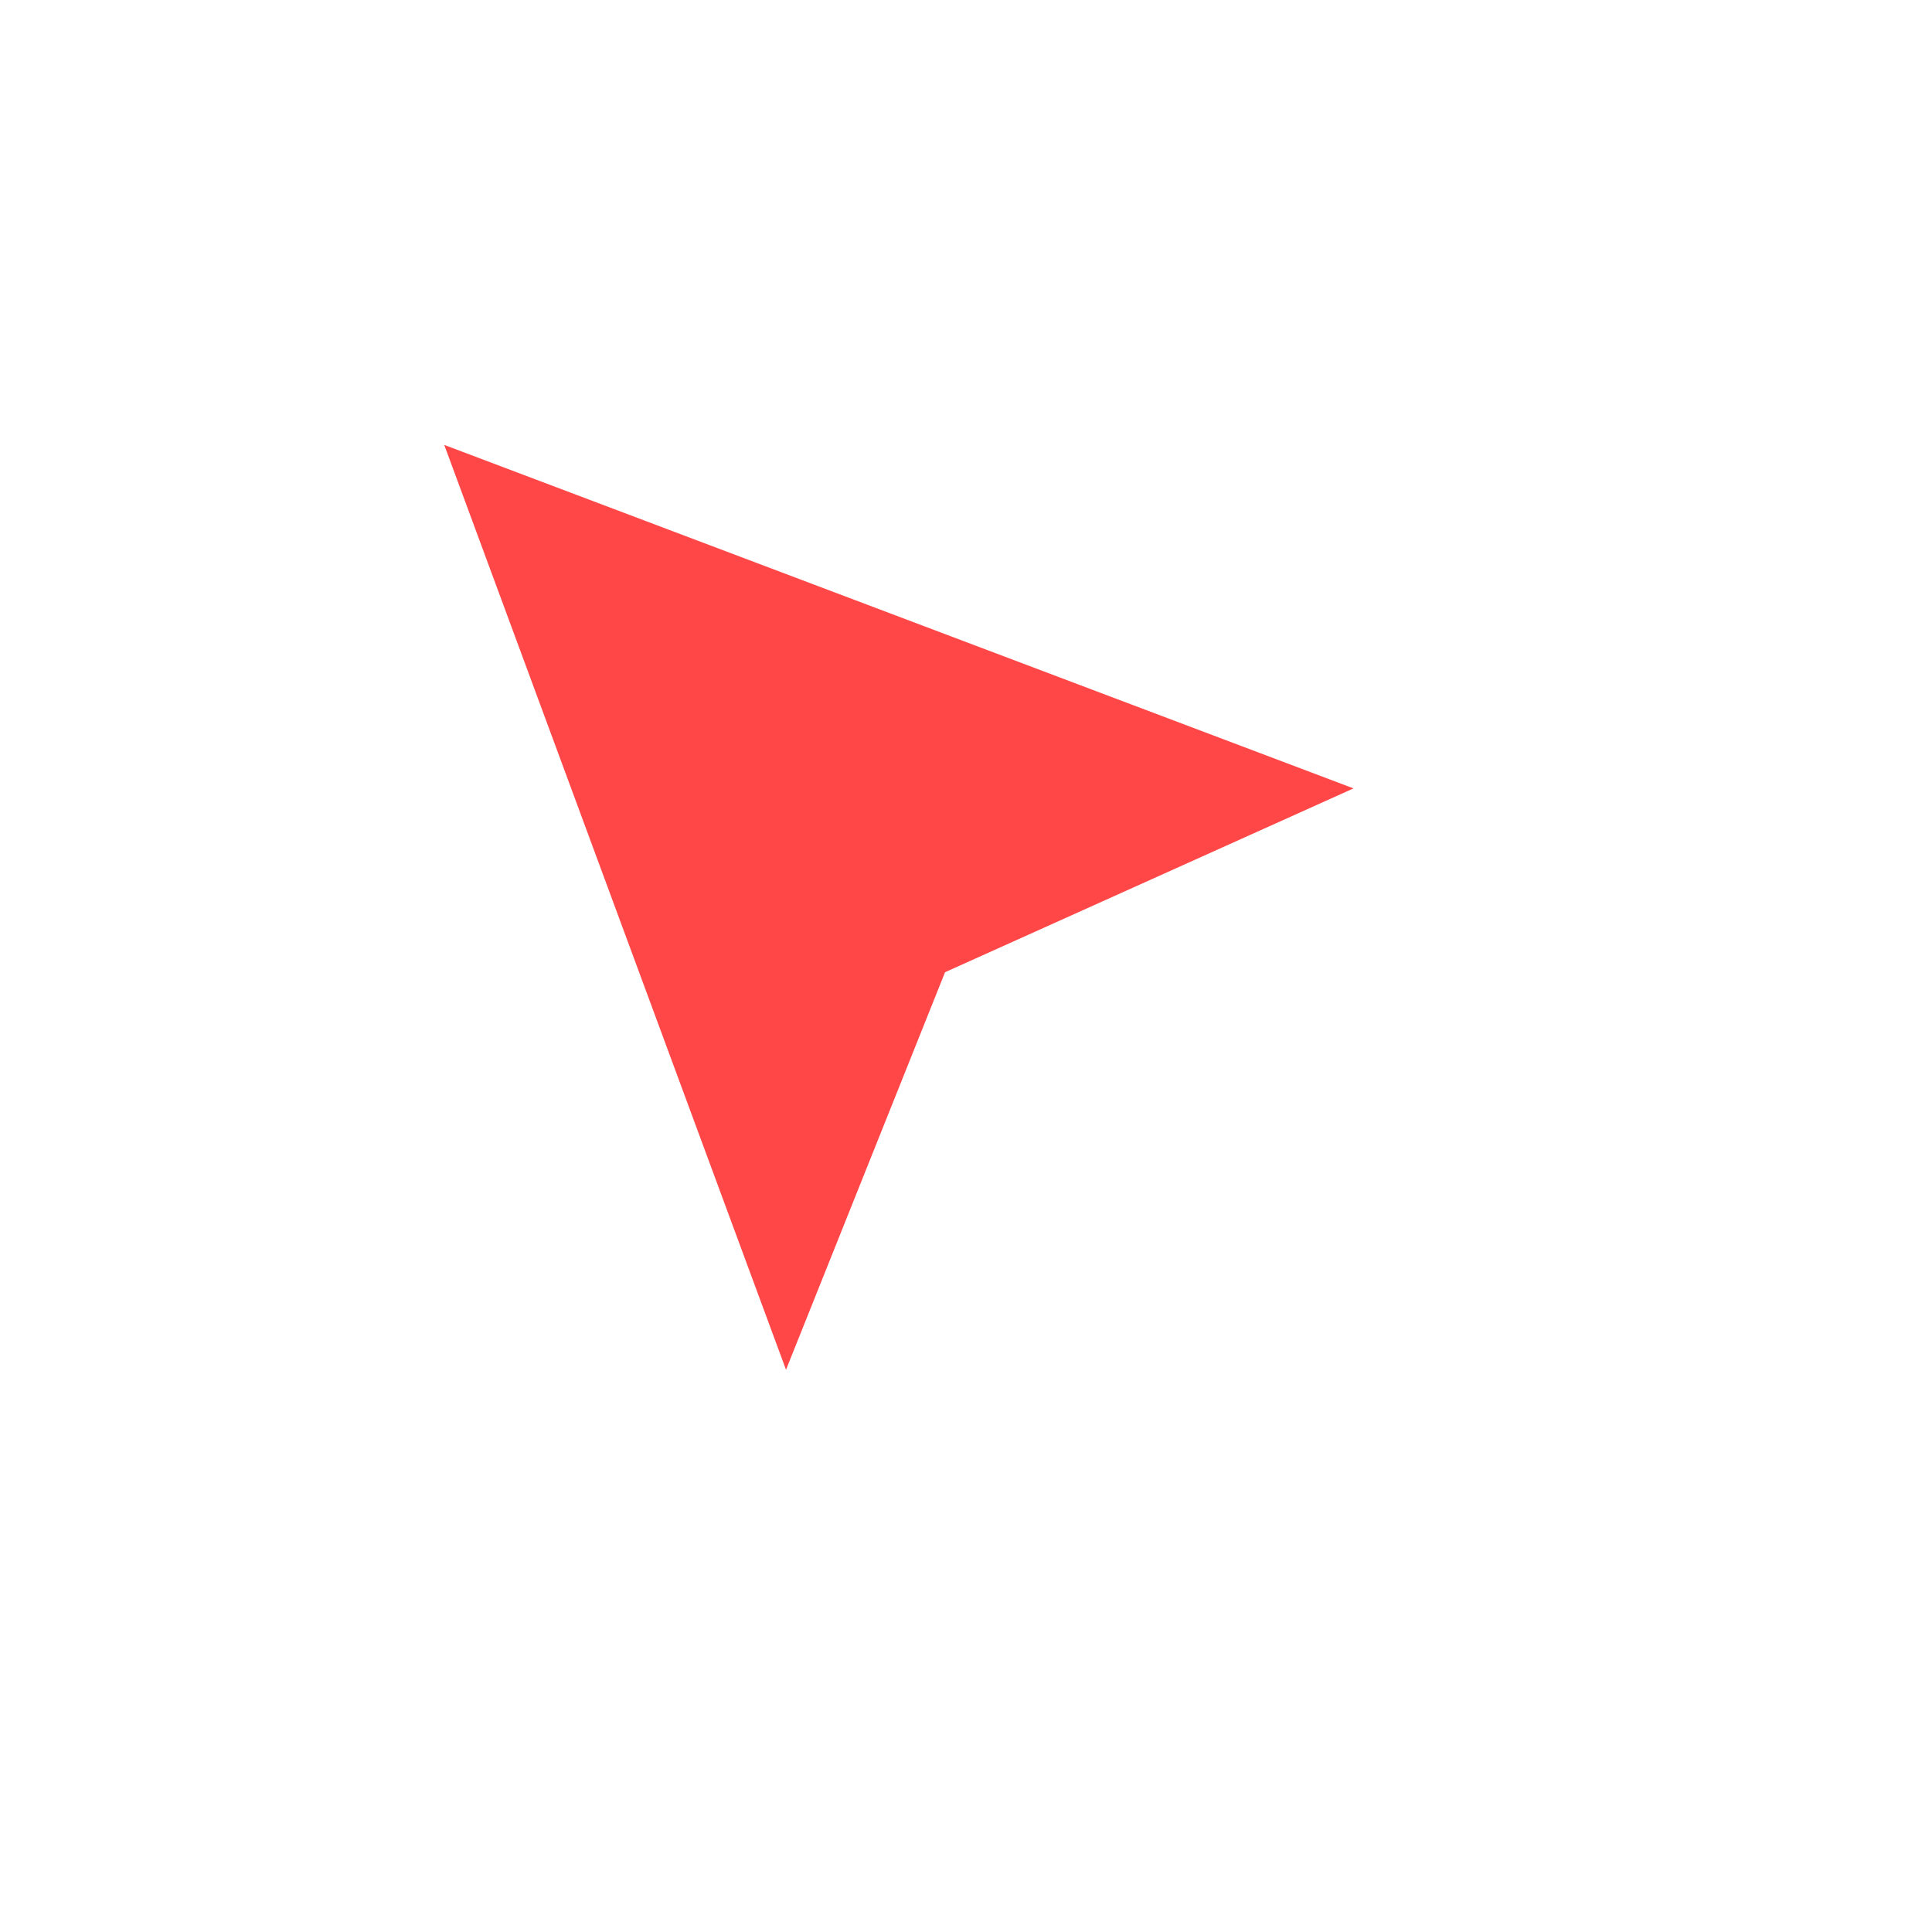 <svg width="33" height="33" viewBox="0 0 33 33" fill="none" xmlns="http://www.w3.org/2000/svg">
<g filter="url(#filter0_d_2854_1459)">
<path d="M13.391 25L6 5L25.565 12.391L16.87 16.304L13.391 25Z" fill="#FF4747" stroke="white" stroke-width="1.87"/>
</g>
<defs>
<filter id="filter0_d_2854_1459" x="0.412" y="0.401" width="31.6" height="32.203" filterUnits="userSpaceOnUse" color-interpolation-filters="sRGB">
<feFlood flood-opacity="0" result="BackgroundImageFix"/>
<feColorMatrix in="SourceAlpha" type="matrix" values="0 0 0 0 0 0 0 0 0 0 0 0 0 0 0 0 0 0 127 0" result="hardAlpha"/>
<feOffset dy="1"/>
<feGaussianBlur stdDeviation="2"/>
<feComposite in2="hardAlpha" operator="out"/>
<feColorMatrix type="matrix" values="0 0 0 0 0 0 0 0 0 0 0 0 0 0 0 0 0 0 0.25 0"/>
<feBlend mode="normal" in2="BackgroundImageFix" result="effect1_dropShadow_2854_1459"/>
<feBlend mode="normal" in="SourceGraphic" in2="effect1_dropShadow_2854_1459" result="shape"/>
</filter>
</defs>
</svg>

